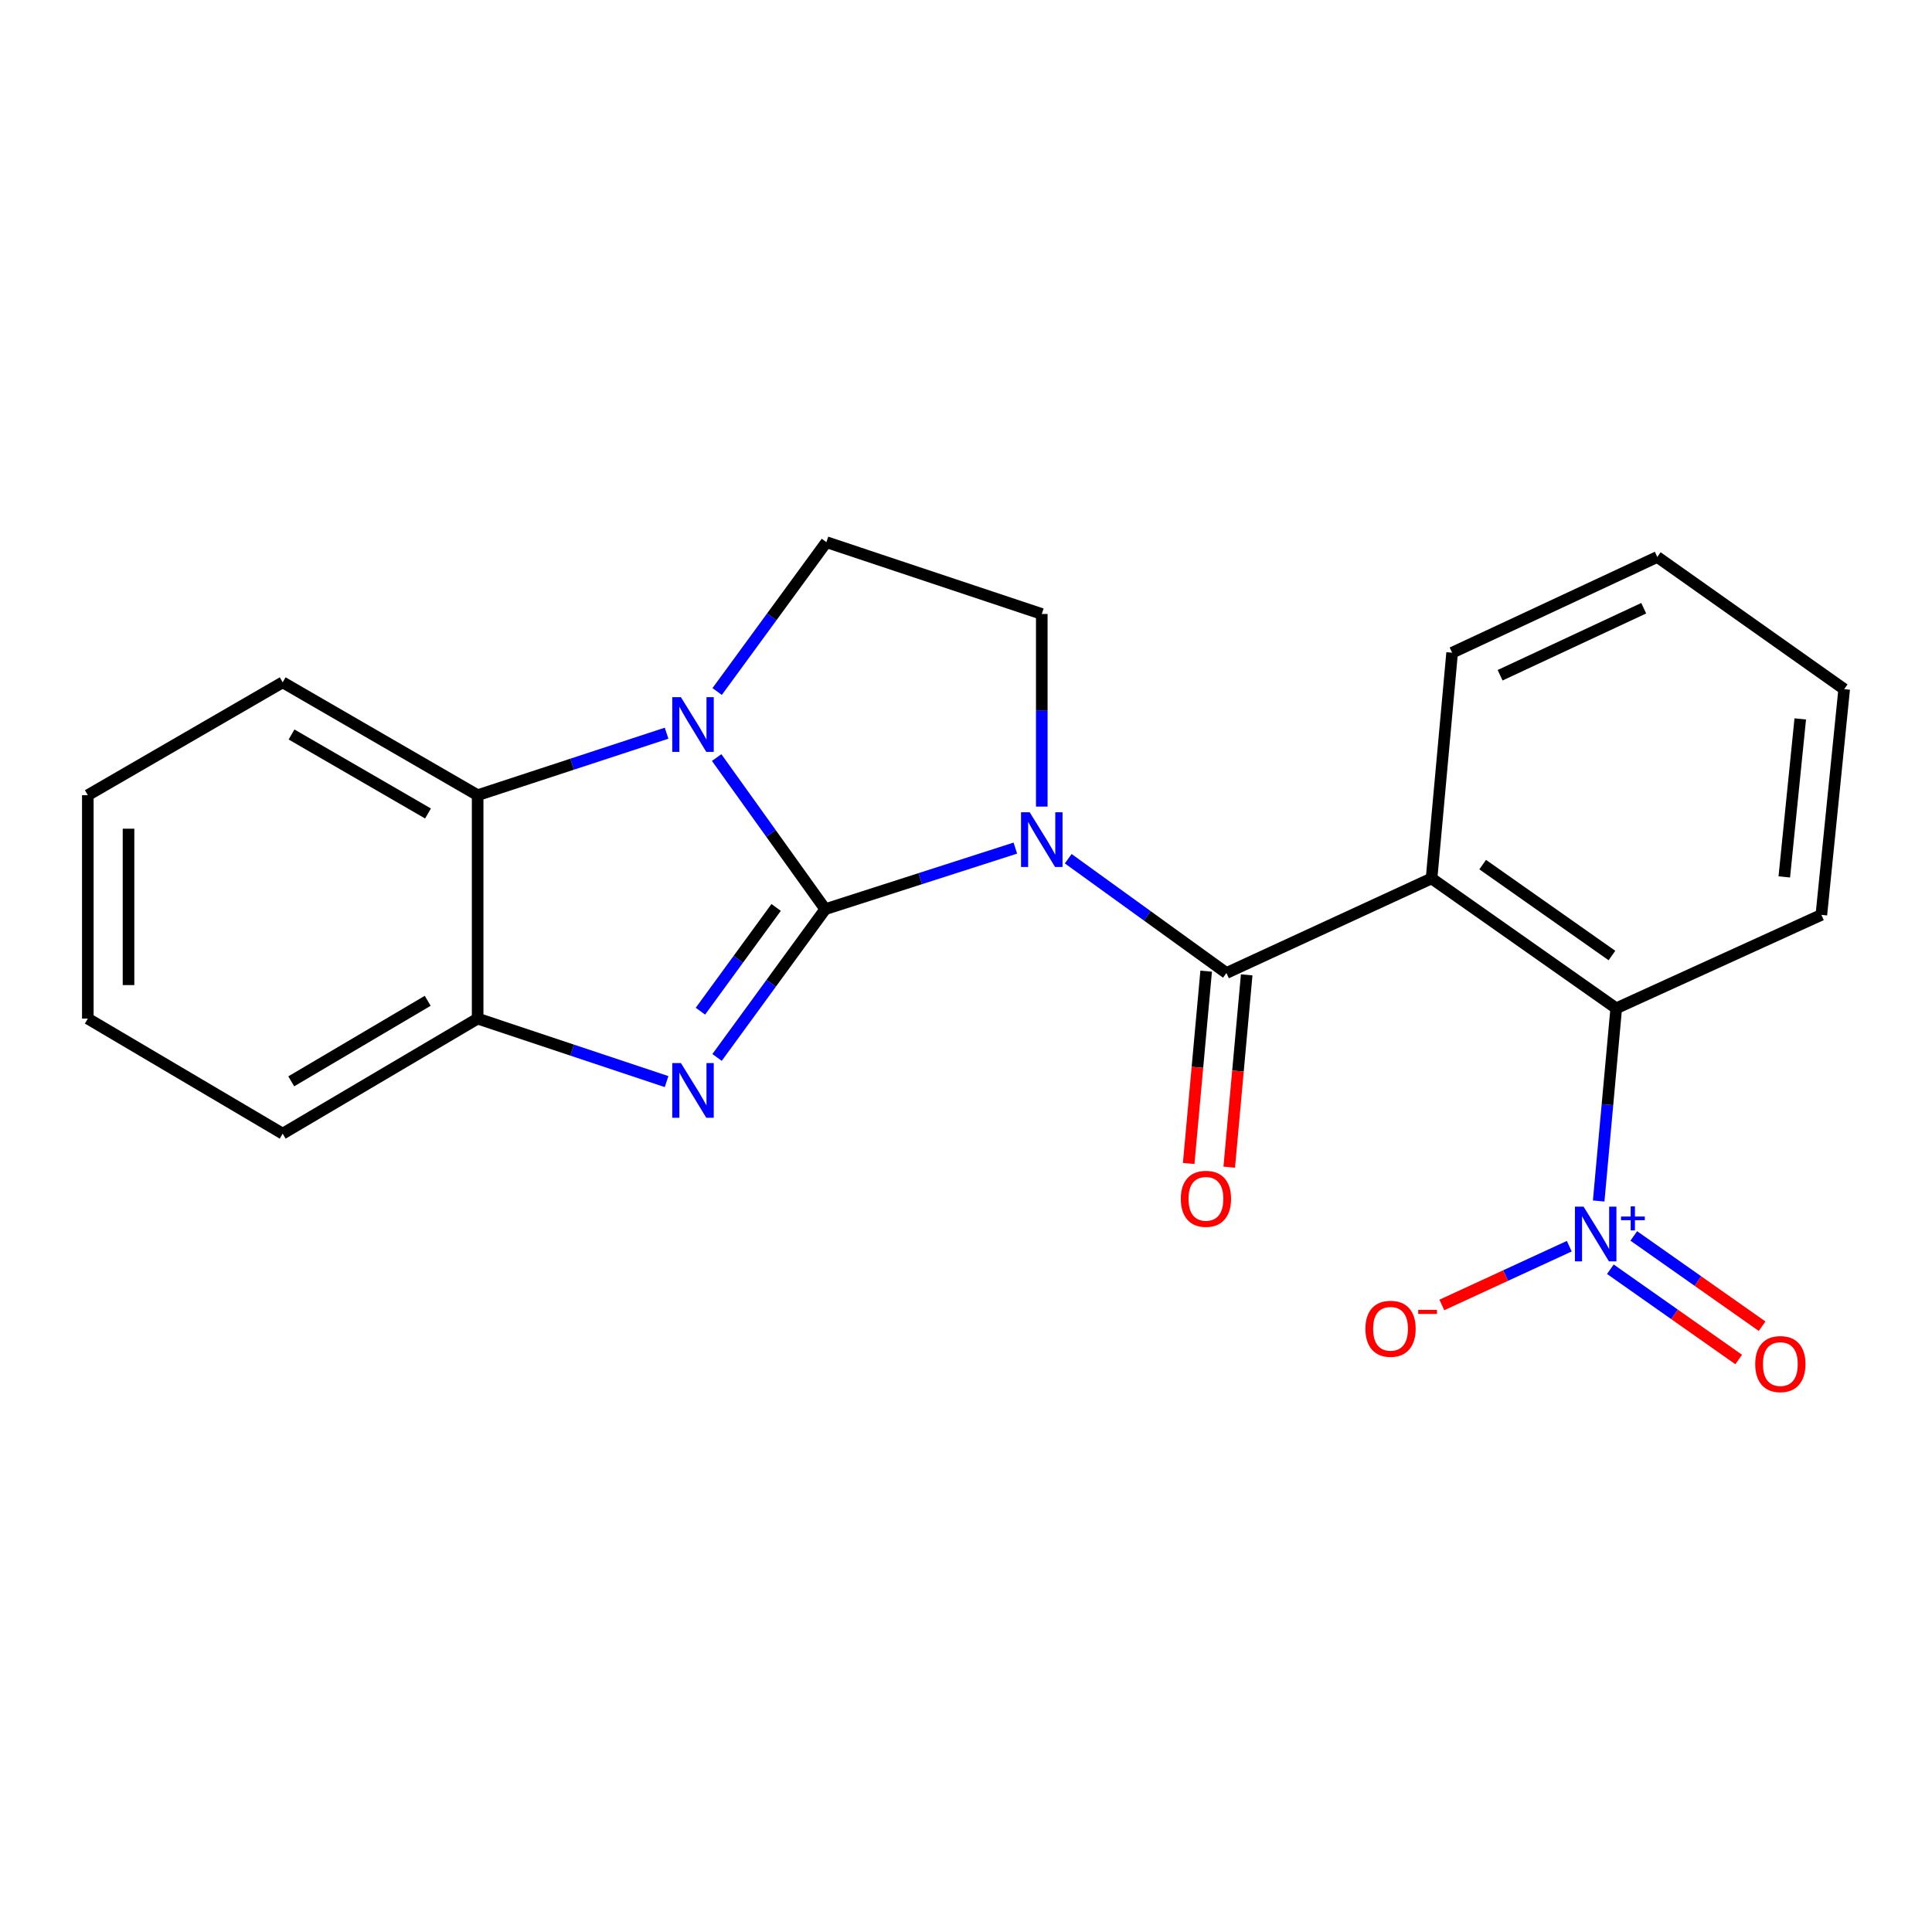 <?xml version='1.0' encoding='iso-8859-1'?>
<svg version='1.1' baseProfile='full'
              xmlns='http://www.w3.org/2000/svg'
                      xmlns:rdkit='http://www.rdkit.org/xml'
                      xmlns:xlink='http://www.w3.org/1999/xlink'
                  xml:space='preserve'
width='1000px' height='1000px' viewBox='0 0 1000 1000'>
<!-- END OF HEADER -->
<rect style='opacity:1.0;fill:#FFFFFF;stroke:none' width='1000' height='1000' x='0' y='0'> </rect>
<path class='bond-0' d='M 427.147,470.595 L 476.344,454.785' style='fill:none;fill-rule:evenodd;stroke:#000000;stroke-width:6px;stroke-linecap:butt;stroke-linejoin:miter;stroke-opacity:1' />
<path class='bond-0' d='M 476.344,454.785 L 525.541,438.975' style='fill:none;fill-rule:evenodd;stroke:#0000FF;stroke-width:6px;stroke-linecap:butt;stroke-linejoin:miter;stroke-opacity:1' />
<path class='bond-1' d='M 427.147,470.595 L 399.044,431.352' style='fill:none;fill-rule:evenodd;stroke:#000000;stroke-width:6px;stroke-linecap:butt;stroke-linejoin:miter;stroke-opacity:1' />
<path class='bond-1' d='M 399.044,431.352 L 370.941,392.11' style='fill:none;fill-rule:evenodd;stroke:#0000FF;stroke-width:6px;stroke-linecap:butt;stroke-linejoin:miter;stroke-opacity:1' />
<path class='bond-2' d='M 427.147,470.595 L 399.148,508.96' style='fill:none;fill-rule:evenodd;stroke:#000000;stroke-width:6px;stroke-linecap:butt;stroke-linejoin:miter;stroke-opacity:1' />
<path class='bond-2' d='M 399.148,508.96 L 371.148,547.325' style='fill:none;fill-rule:evenodd;stroke:#0000FF;stroke-width:6px;stroke-linecap:butt;stroke-linejoin:miter;stroke-opacity:1' />
<path class='bond-2' d='M 401.729,469.684 L 382.129,496.539' style='fill:none;fill-rule:evenodd;stroke:#000000;stroke-width:6px;stroke-linecap:butt;stroke-linejoin:miter;stroke-opacity:1' />
<path class='bond-2' d='M 382.129,496.539 L 362.529,523.395' style='fill:none;fill-rule:evenodd;stroke:#0000FF;stroke-width:6px;stroke-linecap:butt;stroke-linejoin:miter;stroke-opacity:1' />
<path class='bond-3' d='M 552.912,444.467 L 593.854,474.047' style='fill:none;fill-rule:evenodd;stroke:#0000FF;stroke-width:6px;stroke-linecap:butt;stroke-linejoin:miter;stroke-opacity:1' />
<path class='bond-3' d='M 593.854,474.047 L 634.796,503.627' style='fill:none;fill-rule:evenodd;stroke:#000000;stroke-width:6px;stroke-linecap:butt;stroke-linejoin:miter;stroke-opacity:1' />
<path class='bond-9' d='M 539.224,417.498 L 539.224,367.647' style='fill:none;fill-rule:evenodd;stroke:#0000FF;stroke-width:6px;stroke-linecap:butt;stroke-linejoin:miter;stroke-opacity:1' />
<path class='bond-9' d='M 539.224,367.647 L 539.224,317.796' style='fill:none;fill-rule:evenodd;stroke:#000000;stroke-width:6px;stroke-linecap:butt;stroke-linejoin:miter;stroke-opacity:1' />
<path class='bond-7' d='M 345.023,379.497 L 296.125,395.543' style='fill:none;fill-rule:evenodd;stroke:#0000FF;stroke-width:6px;stroke-linecap:butt;stroke-linejoin:miter;stroke-opacity:1' />
<path class='bond-7' d='M 296.125,395.543 L 247.228,411.589' style='fill:none;fill-rule:evenodd;stroke:#000000;stroke-width:6px;stroke-linecap:butt;stroke-linejoin:miter;stroke-opacity:1' />
<path class='bond-10' d='M 371.193,357.927 L 399.468,319.274' style='fill:none;fill-rule:evenodd;stroke:#0000FF;stroke-width:6px;stroke-linecap:butt;stroke-linejoin:miter;stroke-opacity:1' />
<path class='bond-10' d='M 399.468,319.274 L 427.744,280.62' style='fill:none;fill-rule:evenodd;stroke:#000000;stroke-width:6px;stroke-linecap:butt;stroke-linejoin:miter;stroke-opacity:1' />
<path class='bond-8' d='M 345.018,559.828 L 296.123,543.526' style='fill:none;fill-rule:evenodd;stroke:#0000FF;stroke-width:6px;stroke-linecap:butt;stroke-linejoin:miter;stroke-opacity:1' />
<path class='bond-8' d='M 296.123,543.526 L 247.228,527.224' style='fill:none;fill-rule:evenodd;stroke:#000000;stroke-width:6px;stroke-linecap:butt;stroke-linejoin:miter;stroke-opacity:1' />
<path class='bond-4' d='M 634.796,503.627 L 740.974,454.664' style='fill:none;fill-rule:evenodd;stroke:#000000;stroke-width:6px;stroke-linecap:butt;stroke-linejoin:miter;stroke-opacity:1' />
<path class='bond-12' d='M 624.305,502.674 L 619.786,552.445' style='fill:none;fill-rule:evenodd;stroke:#000000;stroke-width:6px;stroke-linecap:butt;stroke-linejoin:miter;stroke-opacity:1' />
<path class='bond-12' d='M 619.786,552.445 L 615.266,602.216' style='fill:none;fill-rule:evenodd;stroke:#FF0000;stroke-width:6px;stroke-linecap:butt;stroke-linejoin:miter;stroke-opacity:1' />
<path class='bond-12' d='M 645.288,504.579 L 640.769,554.35' style='fill:none;fill-rule:evenodd;stroke:#000000;stroke-width:6px;stroke-linecap:butt;stroke-linejoin:miter;stroke-opacity:1' />
<path class='bond-12' d='M 640.769,554.35 L 636.249,604.121' style='fill:none;fill-rule:evenodd;stroke:#FF0000;stroke-width:6px;stroke-linecap:butt;stroke-linejoin:miter;stroke-opacity:1' />
<path class='bond-6' d='M 740.974,454.664 L 836.558,521.898' style='fill:none;fill-rule:evenodd;stroke:#000000;stroke-width:6px;stroke-linecap:butt;stroke-linejoin:miter;stroke-opacity:1' />
<path class='bond-6' d='M 767.433,447.516 L 834.342,494.58' style='fill:none;fill-rule:evenodd;stroke:#000000;stroke-width:6px;stroke-linecap:butt;stroke-linejoin:miter;stroke-opacity:1' />
<path class='bond-14' d='M 740.974,454.664 L 751.614,337.847' style='fill:none;fill-rule:evenodd;stroke:#000000;stroke-width:6px;stroke-linecap:butt;stroke-linejoin:miter;stroke-opacity:1' />
<path class='bond-5' d='M 827.474,621.634 L 832.016,571.766' style='fill:none;fill-rule:evenodd;stroke:#0000FF;stroke-width:6px;stroke-linecap:butt;stroke-linejoin:miter;stroke-opacity:1' />
<path class='bond-5' d='M 832.016,571.766 L 836.558,521.898' style='fill:none;fill-rule:evenodd;stroke:#000000;stroke-width:6px;stroke-linecap:butt;stroke-linejoin:miter;stroke-opacity:1' />
<path class='bond-11' d='M 812.255,645.028 L 779.274,660.237' style='fill:none;fill-rule:evenodd;stroke:#0000FF;stroke-width:6px;stroke-linecap:butt;stroke-linejoin:miter;stroke-opacity:1' />
<path class='bond-11' d='M 779.274,660.237 L 746.293,675.445' style='fill:none;fill-rule:evenodd;stroke:#FF0000;stroke-width:6px;stroke-linecap:butt;stroke-linejoin:miter;stroke-opacity:1' />
<path class='bond-13' d='M 833.518,656.953 L 866.728,680.313' style='fill:none;fill-rule:evenodd;stroke:#0000FF;stroke-width:6px;stroke-linecap:butt;stroke-linejoin:miter;stroke-opacity:1' />
<path class='bond-13' d='M 866.728,680.313 L 899.937,703.672' style='fill:none;fill-rule:evenodd;stroke:#FF0000;stroke-width:6px;stroke-linecap:butt;stroke-linejoin:miter;stroke-opacity:1' />
<path class='bond-13' d='M 845.64,639.72 L 878.849,663.08' style='fill:none;fill-rule:evenodd;stroke:#0000FF;stroke-width:6px;stroke-linecap:butt;stroke-linejoin:miter;stroke-opacity:1' />
<path class='bond-13' d='M 878.849,663.08 L 912.059,686.439' style='fill:none;fill-rule:evenodd;stroke:#FF0000;stroke-width:6px;stroke-linecap:butt;stroke-linejoin:miter;stroke-opacity:1' />
<path class='bond-15' d='M 836.558,521.898 L 942.735,473.533' style='fill:none;fill-rule:evenodd;stroke:#000000;stroke-width:6px;stroke-linecap:butt;stroke-linejoin:miter;stroke-opacity:1' />
<path class='bond-16' d='M 247.228,411.589 L 146.318,353.169' style='fill:none;fill-rule:evenodd;stroke:#000000;stroke-width:6px;stroke-linecap:butt;stroke-linejoin:miter;stroke-opacity:1' />
<path class='bond-16' d='M 221.535,421.06 L 150.898,380.166' style='fill:none;fill-rule:evenodd;stroke:#000000;stroke-width:6px;stroke-linecap:butt;stroke-linejoin:miter;stroke-opacity:1' />
<path class='bond-22' d='M 247.228,411.589 L 247.228,527.224' style='fill:none;fill-rule:evenodd;stroke:#000000;stroke-width:6px;stroke-linecap:butt;stroke-linejoin:miter;stroke-opacity:1' />
<path class='bond-17' d='M 247.228,527.224 L 146.318,586.78' style='fill:none;fill-rule:evenodd;stroke:#000000;stroke-width:6px;stroke-linecap:butt;stroke-linejoin:miter;stroke-opacity:1' />
<path class='bond-17' d='M 221.382,518.013 L 150.745,559.702' style='fill:none;fill-rule:evenodd;stroke:#000000;stroke-width:6px;stroke-linecap:butt;stroke-linejoin:miter;stroke-opacity:1' />
<path class='bond-23' d='M 539.224,317.796 L 427.744,280.62' style='fill:none;fill-rule:evenodd;stroke:#000000;stroke-width:6px;stroke-linecap:butt;stroke-linejoin:miter;stroke-opacity:1' />
<path class='bond-18' d='M 751.614,337.847 L 857.803,288.287' style='fill:none;fill-rule:evenodd;stroke:#000000;stroke-width:6px;stroke-linecap:butt;stroke-linejoin:miter;stroke-opacity:1' />
<path class='bond-18' d='M 776.452,349.505 L 850.785,314.813' style='fill:none;fill-rule:evenodd;stroke:#000000;stroke-width:6px;stroke-linecap:butt;stroke-linejoin:miter;stroke-opacity:1' />
<path class='bond-25' d='M 942.735,473.533 L 954.545,356.704' style='fill:none;fill-rule:evenodd;stroke:#000000;stroke-width:6px;stroke-linecap:butt;stroke-linejoin:miter;stroke-opacity:1' />
<path class='bond-25' d='M 923.544,453.889 L 931.811,372.109' style='fill:none;fill-rule:evenodd;stroke:#000000;stroke-width:6px;stroke-linecap:butt;stroke-linejoin:miter;stroke-opacity:1' />
<path class='bond-19' d='M 146.318,353.169 L 45.455,411.589' style='fill:none;fill-rule:evenodd;stroke:#000000;stroke-width:6px;stroke-linecap:butt;stroke-linejoin:miter;stroke-opacity:1' />
<path class='bond-21' d='M 146.318,586.78 L 45.455,527.224' style='fill:none;fill-rule:evenodd;stroke:#000000;stroke-width:6px;stroke-linecap:butt;stroke-linejoin:miter;stroke-opacity:1' />
<path class='bond-20' d='M 857.803,288.287 L 954.545,356.704' style='fill:none;fill-rule:evenodd;stroke:#000000;stroke-width:6px;stroke-linecap:butt;stroke-linejoin:miter;stroke-opacity:1' />
<path class='bond-24' d='M 45.455,411.589 L 45.455,527.224' style='fill:none;fill-rule:evenodd;stroke:#000000;stroke-width:6px;stroke-linecap:butt;stroke-linejoin:miter;stroke-opacity:1' />
<path class='bond-24' d='M 66.524,428.934 L 66.524,509.879' style='fill:none;fill-rule:evenodd;stroke:#000000;stroke-width:6px;stroke-linecap:butt;stroke-linejoin:miter;stroke-opacity:1' />
<path  class='atom-1' d='M 532.964 420.418
L 542.244 435.418
Q 543.164 436.898, 544.644 439.578
Q 546.124 442.258, 546.204 442.418
L 546.204 420.418
L 549.964 420.418
L 549.964 448.738
L 546.084 448.738
L 536.124 432.338
Q 534.964 430.418, 533.724 428.218
Q 532.524 426.018, 532.164 425.338
L 532.164 448.738
L 528.484 448.738
L 528.484 420.418
L 532.964 420.418
' fill='#0000FF'/>
<path  class='atom-2' d='M 352.436 360.851
L 361.716 375.851
Q 362.636 377.331, 364.116 380.011
Q 365.596 382.691, 365.676 382.851
L 365.676 360.851
L 369.436 360.851
L 369.436 389.171
L 365.556 389.171
L 355.596 372.771
Q 354.436 370.851, 353.196 368.651
Q 351.996 366.451, 351.636 365.771
L 351.636 389.171
L 347.956 389.171
L 347.956 360.851
L 352.436 360.851
' fill='#0000FF'/>
<path  class='atom-3' d='M 352.436 550.228
L 361.716 565.228
Q 362.636 566.708, 364.116 569.388
Q 365.596 572.068, 365.676 572.228
L 365.676 550.228
L 369.436 550.228
L 369.436 578.548
L 365.556 578.548
L 355.596 562.148
Q 354.436 560.228, 353.196 558.028
Q 351.996 555.828, 351.636 555.148
L 351.636 578.548
L 347.956 578.548
L 347.956 550.228
L 352.436 550.228
' fill='#0000FF'/>
<path  class='atom-6' d='M 819.658 624.567
L 828.938 639.567
Q 829.858 641.047, 831.338 643.727
Q 832.818 646.407, 832.898 646.567
L 832.898 624.567
L 836.658 624.567
L 836.658 652.887
L 832.778 652.887
L 822.818 636.487
Q 821.658 634.567, 820.418 632.367
Q 819.218 630.167, 818.858 629.487
L 818.858 652.887
L 815.178 652.887
L 815.178 624.567
L 819.658 624.567
' fill='#0000FF'/>
<path  class='atom-6' d='M 839.034 629.672
L 844.023 629.672
L 844.023 624.418
L 846.241 624.418
L 846.241 629.672
L 851.363 629.672
L 851.363 631.573
L 846.241 631.573
L 846.241 636.853
L 844.023 636.853
L 844.023 631.573
L 839.034 631.573
L 839.034 629.672
' fill='#0000FF'/>
<path  class='atom-12' d='M 706.74 687.77
Q 706.74 680.97, 710.1 677.17
Q 713.46 673.37, 719.74 673.37
Q 726.02 673.37, 729.38 677.17
Q 732.74 680.97, 732.74 687.77
Q 732.74 694.65, 729.34 698.57
Q 725.94 702.45, 719.74 702.45
Q 713.5 702.45, 710.1 698.57
Q 706.74 694.69, 706.74 687.77
M 719.74 699.25
Q 724.06 699.25, 726.38 696.37
Q 728.74 693.45, 728.74 687.77
Q 728.74 682.21, 726.38 679.41
Q 724.06 676.57, 719.74 676.57
Q 715.42 676.57, 713.06 679.37
Q 710.74 682.17, 710.74 687.77
Q 710.74 693.49, 713.06 696.37
Q 715.42 699.25, 719.74 699.25
' fill='#FF0000'/>
<path  class='atom-12' d='M 734.06 677.992
L 743.749 677.992
L 743.749 680.104
L 734.06 680.104
L 734.06 677.992
' fill='#FF0000'/>
<path  class='atom-13' d='M 611.191 620.5
Q 611.191 613.7, 614.551 609.9
Q 617.911 606.1, 624.191 606.1
Q 630.471 606.1, 633.831 609.9
Q 637.191 613.7, 637.191 620.5
Q 637.191 627.38, 633.791 631.3
Q 630.391 635.18, 624.191 635.18
Q 617.951 635.18, 614.551 631.3
Q 611.191 627.42, 611.191 620.5
M 624.191 631.98
Q 628.511 631.98, 630.831 629.1
Q 633.191 626.18, 633.191 620.5
Q 633.191 614.94, 630.831 612.14
Q 628.511 609.3, 624.191 609.3
Q 619.871 609.3, 617.511 612.1
Q 615.191 614.9, 615.191 620.5
Q 615.191 626.22, 617.511 629.1
Q 619.871 631.98, 624.191 631.98
' fill='#FF0000'/>
<path  class='atom-14' d='M 908.502 706.041
Q 908.502 699.241, 911.862 695.441
Q 915.222 691.641, 921.502 691.641
Q 927.782 691.641, 931.142 695.441
Q 934.502 699.241, 934.502 706.041
Q 934.502 712.921, 931.102 716.841
Q 927.702 720.721, 921.502 720.721
Q 915.262 720.721, 911.862 716.841
Q 908.502 712.961, 908.502 706.041
M 921.502 717.521
Q 925.822 717.521, 928.142 714.641
Q 930.502 711.721, 930.502 706.041
Q 930.502 700.481, 928.142 697.681
Q 925.822 694.841, 921.502 694.841
Q 917.182 694.841, 914.822 697.641
Q 912.502 700.441, 912.502 706.041
Q 912.502 711.761, 914.822 714.641
Q 917.182 717.521, 921.502 717.521
' fill='#FF0000'/>
</svg>
